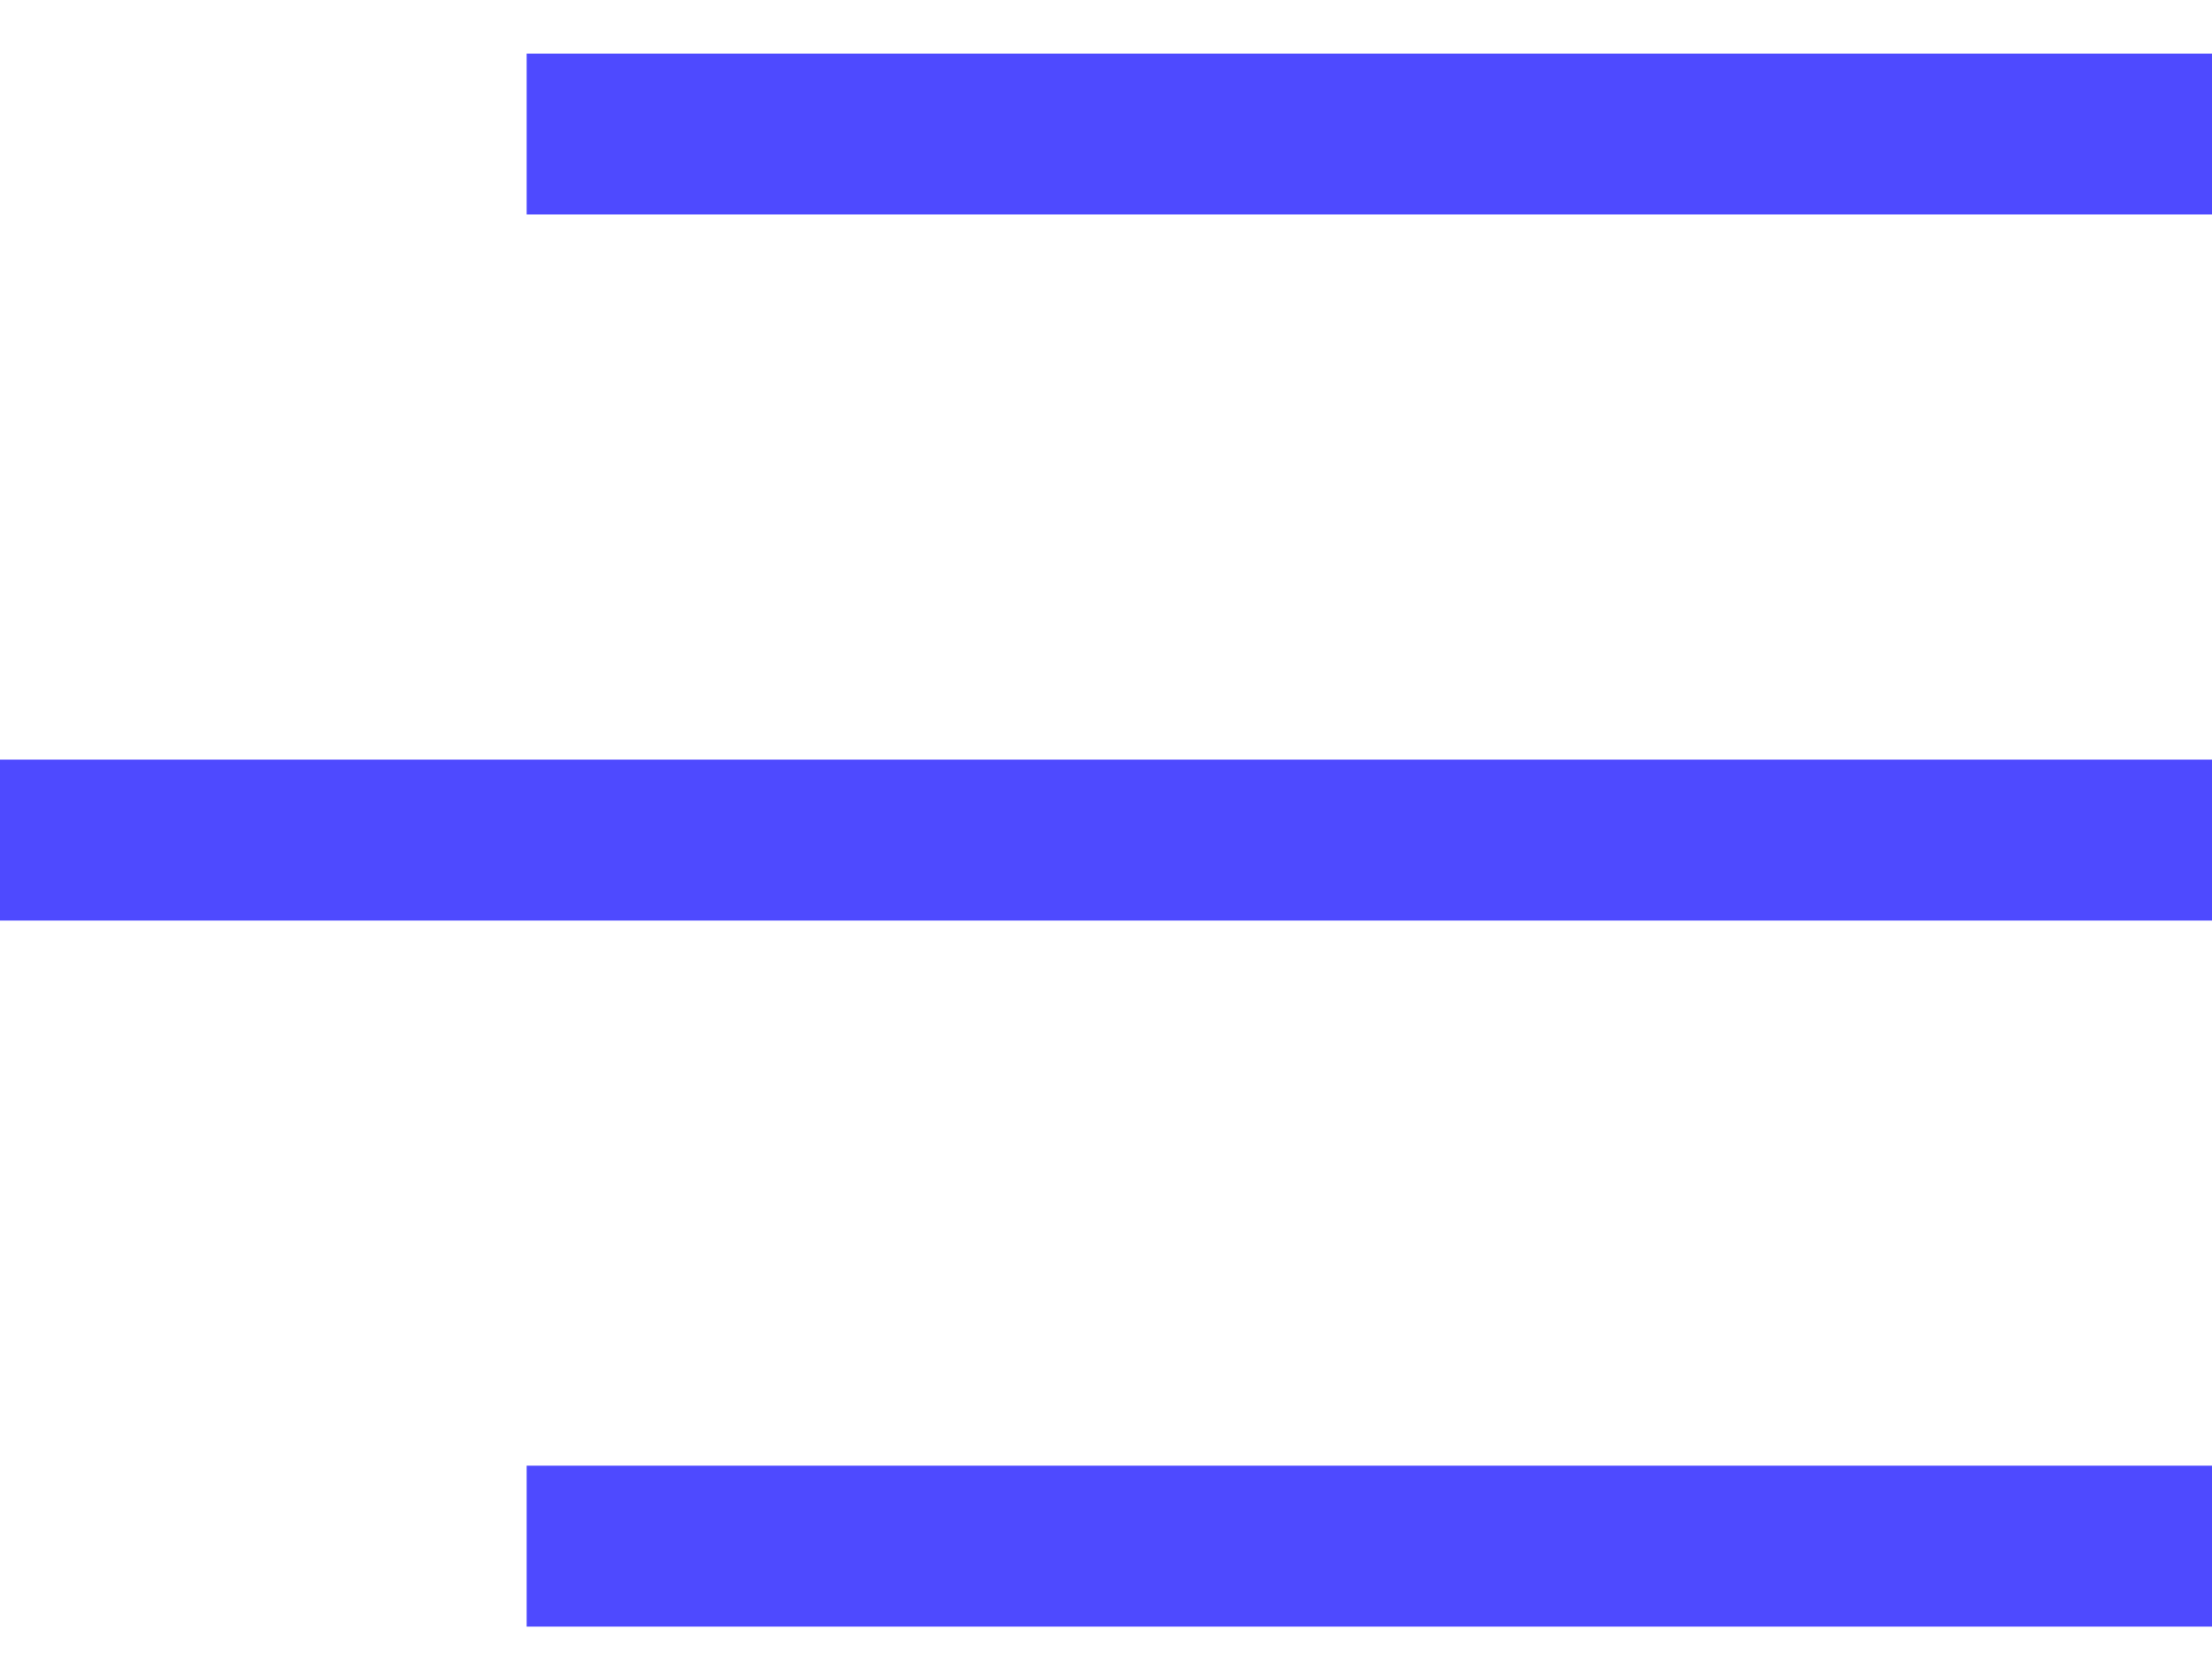 <?xml version="1.0" encoding="UTF-8"?> <svg xmlns="http://www.w3.org/2000/svg" width="33" height="25" viewBox="0 0 33 25" fill="none"> <path d="M33 2C15.584 2 8.981 2 7.857 2" stroke="#4E4AFF" stroke-width="2.4"></path> <path d="M33 23.064C15.584 23.064 8.981 23.064 7.857 23.064" stroke="#4E4AFF" stroke-width="2.4"></path> <path d="M33 12.532C10.142 12.532 1.476 12.532 -2.98023e-07 12.532" stroke="#4E4AFF" stroke-width="2.4"></path> </svg> 